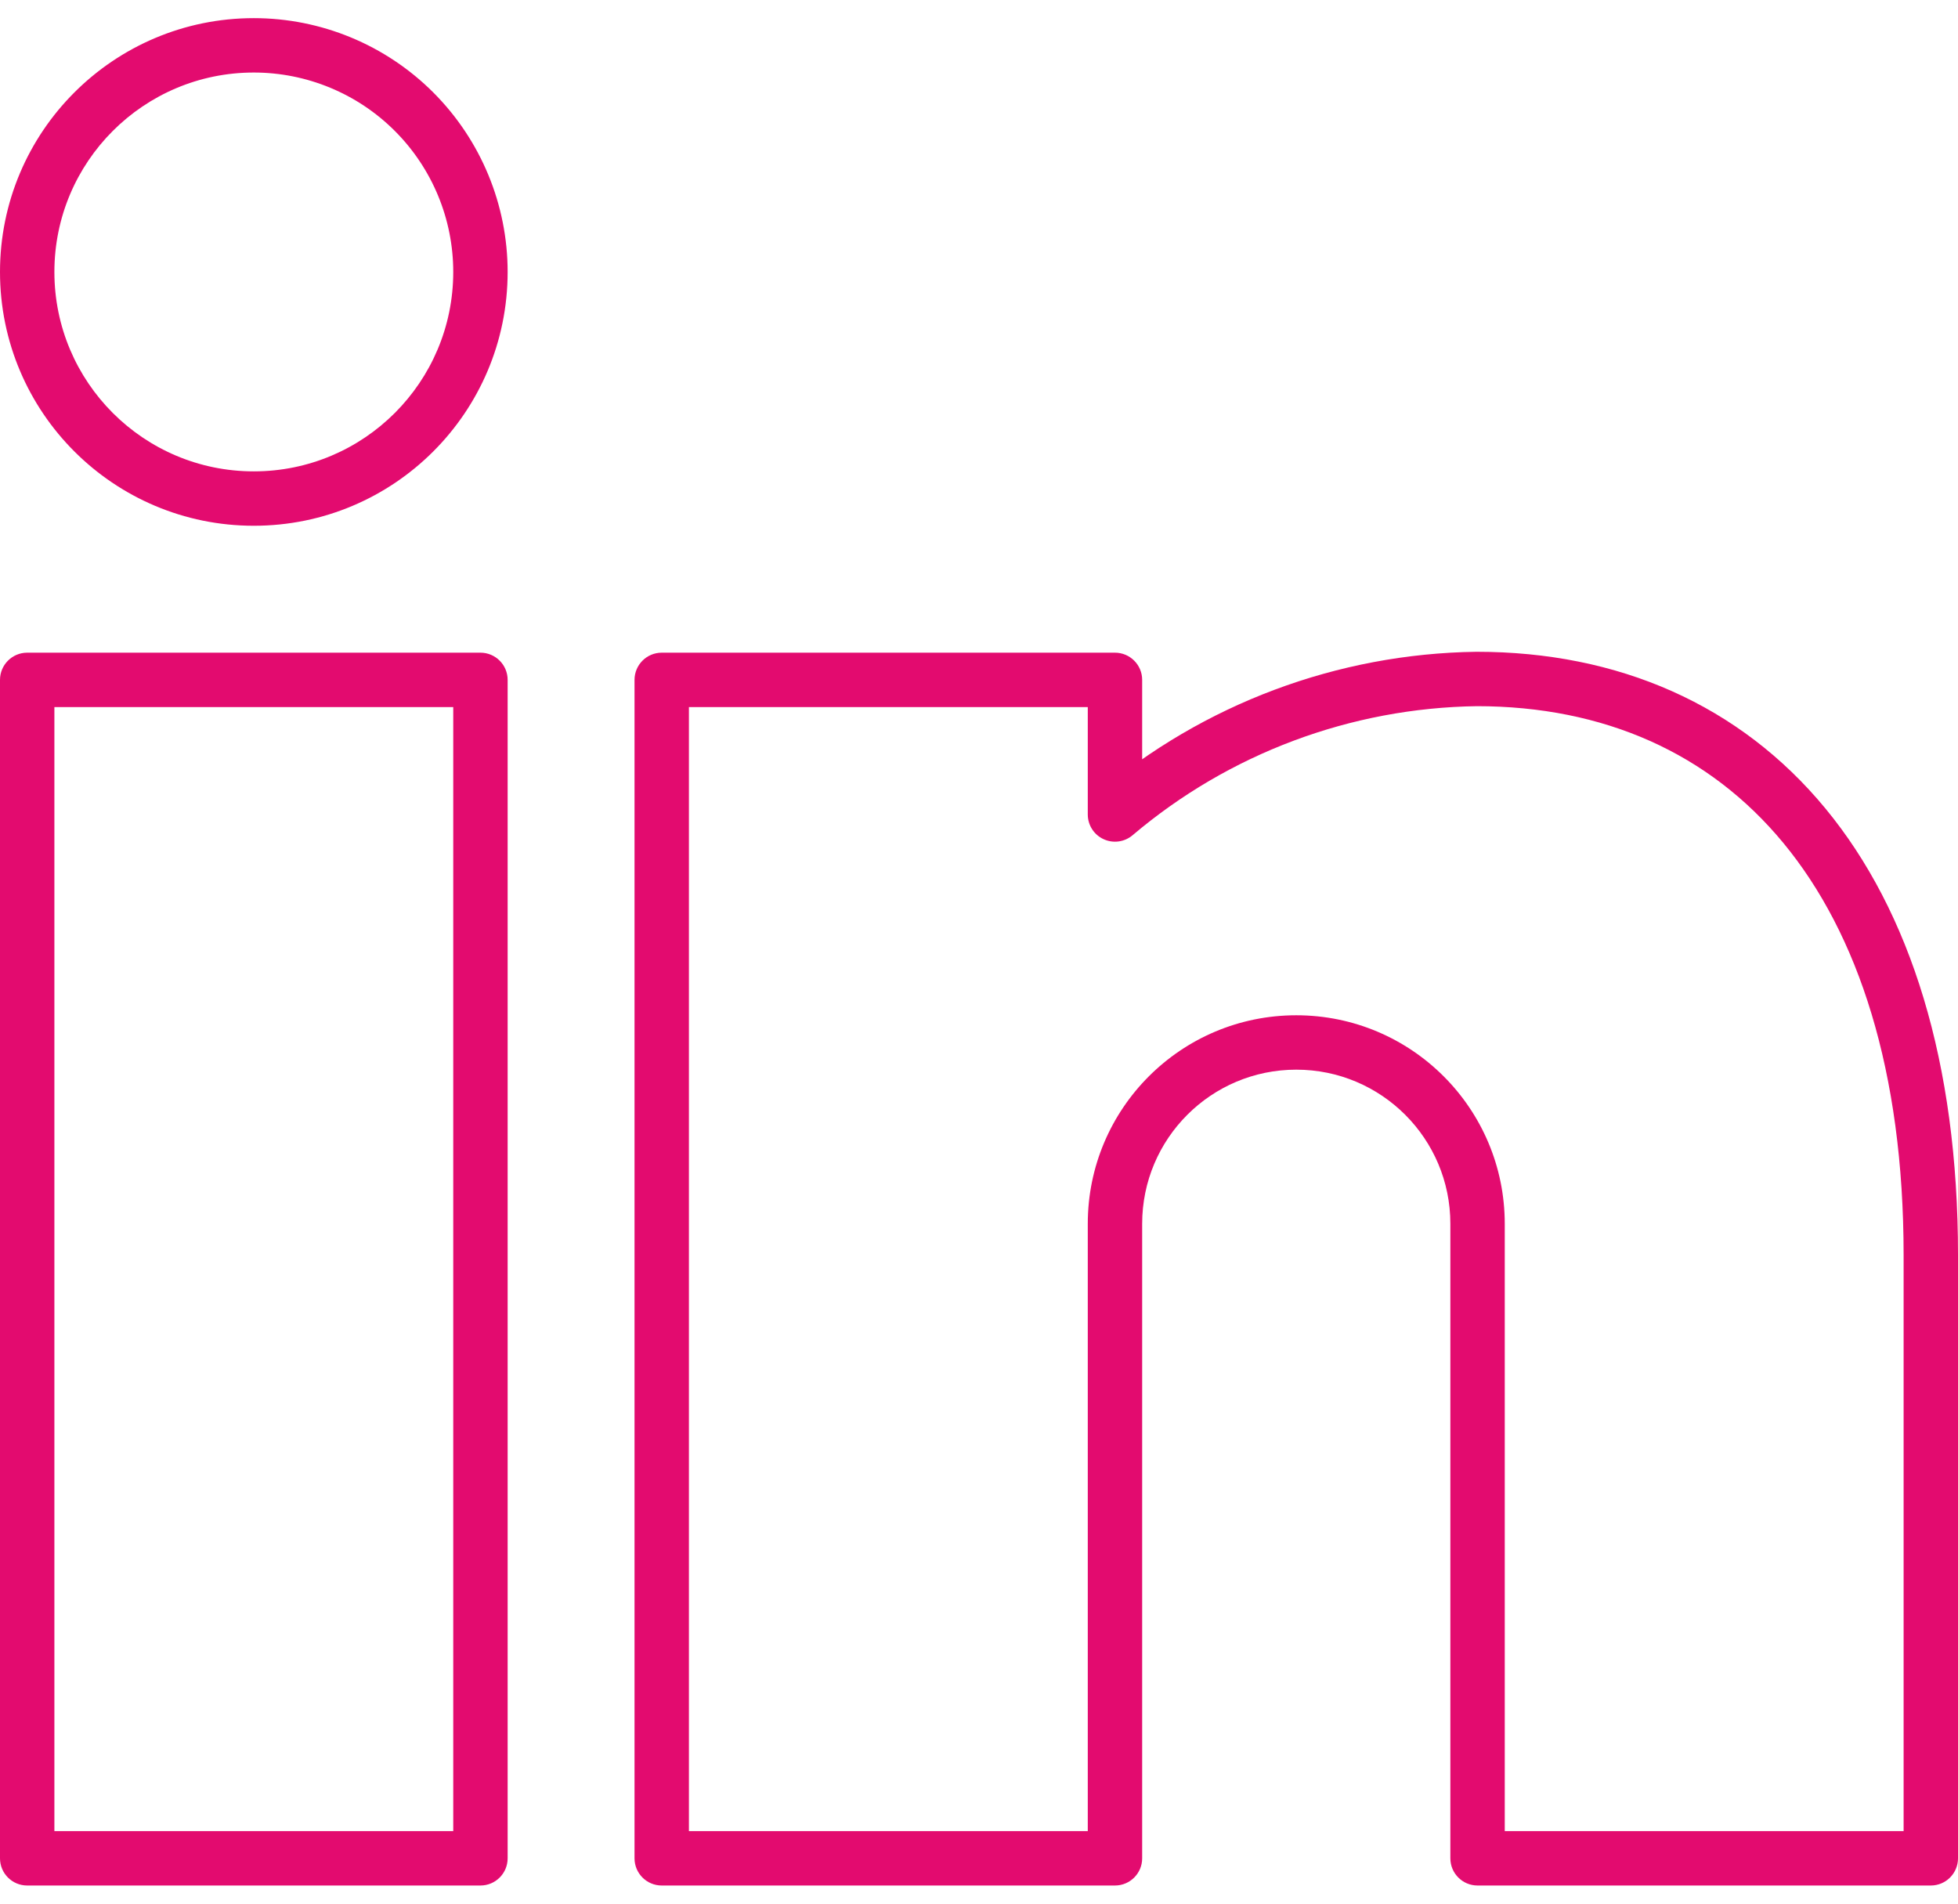 <svg width="72" height="70" viewBox="0 0 72 70" fill="none" xmlns="http://www.w3.org/2000/svg">
<path d="M17.667 68.333V69.333C18.219 69.333 18.667 68.886 18.667 68.333H17.667ZM1 68.333H0C0 68.886 0.448 69.333 1 69.333L1 68.333ZM1 25V24C0.448 24 0 24.448 0 25H1ZM17.667 25H18.667C18.667 24.448 18.219 24 17.667 24V25ZM41 68.333V69.333C41.552 69.333 42 68.886 42 68.333H41ZM24.333 68.333H23.333C23.333 68.886 23.781 69.333 24.333 69.333V68.333ZM24.333 25V24C23.781 24 23.333 24.448 23.333 25H24.333ZM41 25H42C42 24.448 41.552 24 41 24V25ZM41 29.95H40C40 30.34 40.226 30.694 40.58 30.857C40.933 31.021 41.349 30.965 41.647 30.713L41 29.95ZM54.3 24.967V23.967L54.286 23.967L54.3 24.967ZM71 68.333V69.333C71.552 69.333 72 68.886 72 68.333H71ZM54.333 68.333H53.333C53.333 68.886 53.781 69.333 54.333 69.333V68.333ZM17.667 68.333V67.333H1V68.333V69.333H17.667V68.333ZM1 68.333H2V25H1H0V68.333H1ZM1 25V26H17.667V25V24H1V25ZM17.667 25H16.667V68.333H17.667H18.667V25H17.667ZM47.667 38.333V37.333C43.432 37.333 40 40.766 40 45H41H42C42 41.87 44.537 39.333 47.667 39.333V38.333ZM41 45H40V68.333H41H42V45H41ZM41 68.333V67.333H24.333V68.333V69.333H41V68.333ZM24.333 68.333H25.333V25H24.333H23.333V68.333H24.333ZM24.333 25V26H41V25V24H24.333V25ZM41 25H40V29.95H41H42V25H41ZM41 29.95L41.647 30.713C45.191 27.709 49.669 26.031 54.314 25.967L54.3 24.967L54.286 23.967C49.177 24.038 44.251 25.883 40.353 29.187L41 29.95ZM54.3 24.967V25.967C58.97 25.967 62.85 27.69 65.581 31.001C68.331 34.334 70 39.378 70 46.15H71H72C72 39.072 70.256 33.525 67.124 29.728C63.974 25.91 59.503 23.967 54.3 23.967V24.967ZM71 46.15H70V68.333H71H72V46.15H71ZM71 68.333V67.333H54.333V68.333V69.333H71V68.333ZM54.333 68.333H55.333V45H54.333H53.333V68.333H54.333ZM54.333 45H55.333C55.333 40.766 51.901 37.333 47.667 37.333V38.333V39.333C50.796 39.333 53.333 41.87 53.333 45H54.333ZM17.667 10H16.667C16.667 14.05 13.383 17.333 9.333 17.333V18.333V19.333C14.488 19.333 18.667 15.155 18.667 10H17.667ZM9.333 18.333V17.333C5.283 17.333 2 14.05 2 10H1H0C0 15.155 4.179 19.333 9.333 19.333V18.333ZM1 10H2C2 5.95 5.283 2.667 9.333 2.667V1.667V0.667C4.179 0.667 0 4.845 0 10H1ZM9.333 1.667V2.667C11.278 2.667 13.143 3.439 14.519 4.815L15.226 4.107L15.933 3.4C14.183 1.65 11.809 0.667 9.333 0.667V1.667ZM15.226 4.107L14.519 4.815C15.894 6.19 16.667 8.055 16.667 10H17.667H18.667C18.667 7.525 17.683 5.151 15.933 3.4L15.226 4.107Z" fill="#E30B6F"/>
</svg>
